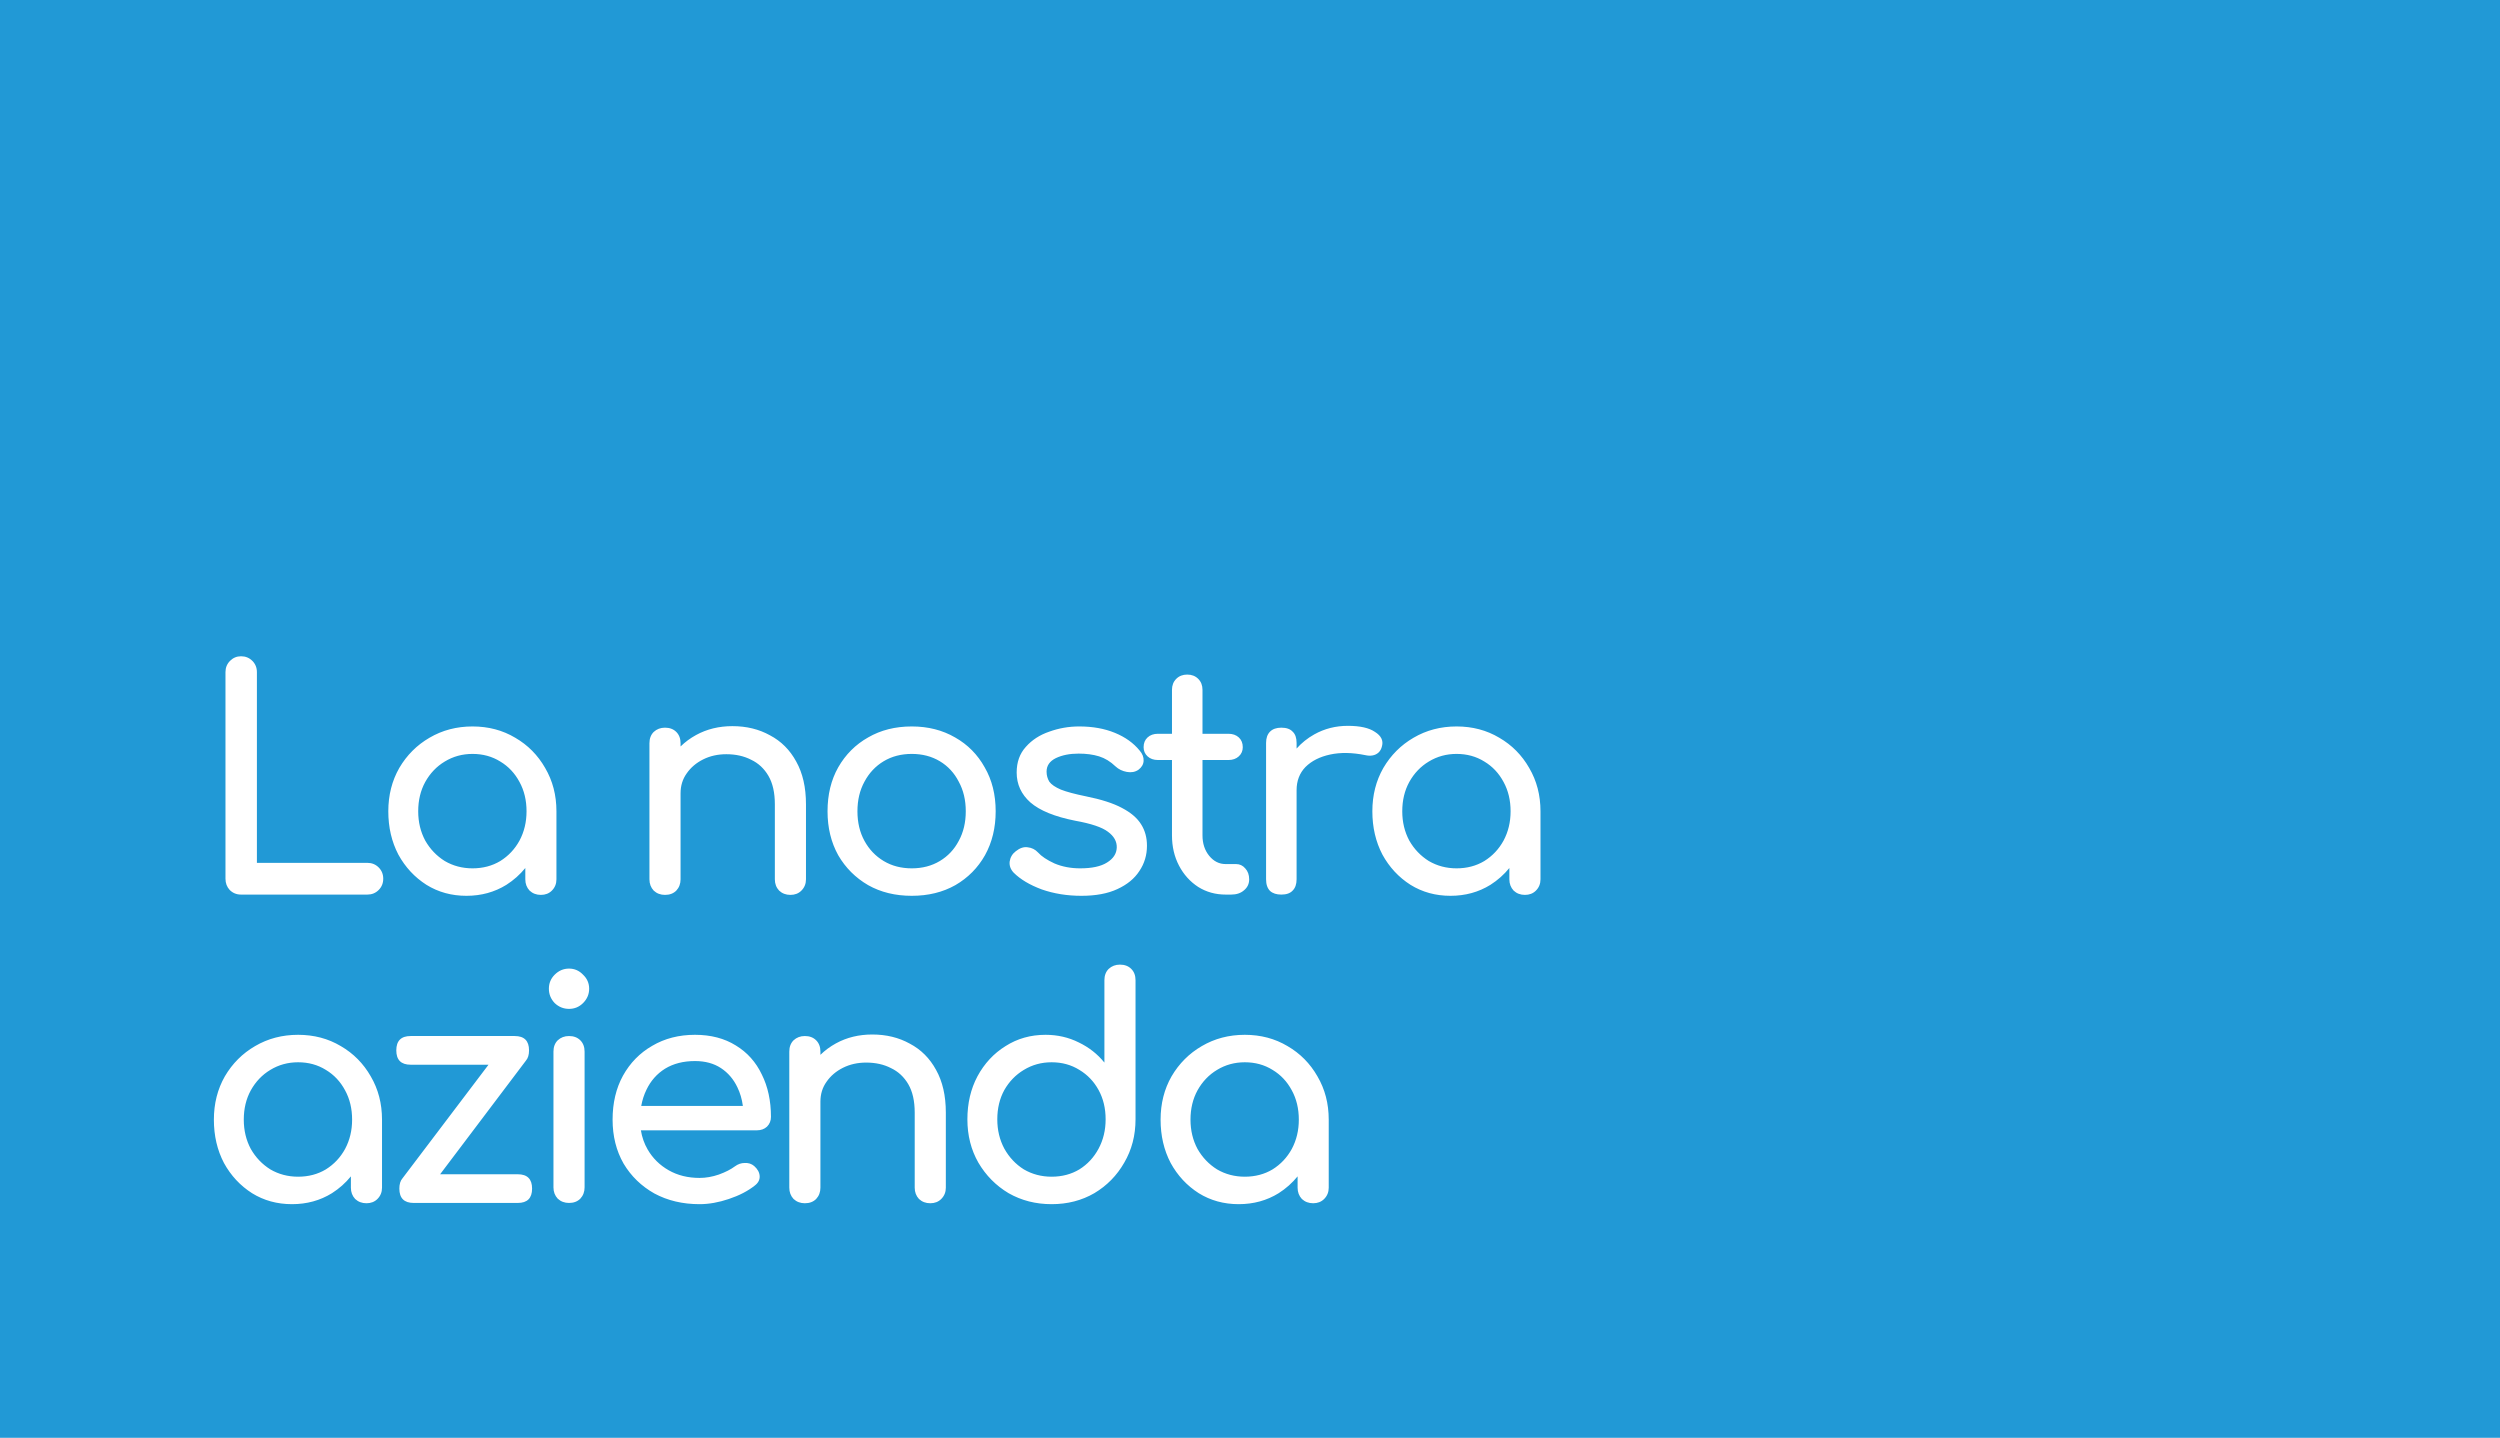 <svg xmlns="http://www.w3.org/2000/svg" width="852" height="490" viewBox="0 0 852 490" fill="none"><path fill-rule="evenodd" clip-rule="evenodd" d="M852 0H0V490H852V0ZM408.528 406.636C412.549 409.132 417.09 410.38 422.151 410.38C427.212 410.38 431.754 409.132 435.775 406.636C438.253 405.055 440.402 403.145 442.222 400.905V404.764C442.222 406.29 442.708 407.572 443.678 408.612C444.718 409.583 446.001 410.068 447.526 410.068C449.051 410.068 450.299 409.583 451.27 408.612C452.31 407.572 452.83 406.29 452.83 404.764V381.574C452.83 376.096 451.547 371.174 448.982 366.806C446.486 362.439 443.089 359.007 438.791 356.511C434.492 353.946 429.639 352.663 424.231 352.663C418.824 352.663 413.936 353.946 409.568 356.511C405.27 359.007 401.838 362.439 399.273 366.806C396.777 371.174 395.529 376.096 395.529 381.574C395.529 387.051 396.673 391.973 398.961 396.341C401.318 400.639 404.507 404.071 408.528 406.636ZM433.695 398.525C430.922 400.189 427.767 401.02 424.231 401.02C420.765 401.02 417.61 400.189 414.768 398.525C411.995 396.791 409.776 394.469 408.112 391.557C406.518 388.576 405.72 385.248 405.72 381.574C405.72 377.83 406.518 374.502 408.112 371.59C409.776 368.609 411.995 366.286 414.768 364.622C417.61 362.889 420.765 362.023 424.231 362.023C427.767 362.023 430.922 362.889 433.695 364.622C436.468 366.286 438.652 368.609 440.246 371.59C441.841 374.502 442.638 377.83 442.638 381.574C442.638 385.248 441.841 388.576 440.246 391.557C438.652 394.469 436.468 396.791 433.695 398.525ZM358.39 410.38C352.982 410.38 348.094 409.132 343.727 406.636C339.428 404.071 335.996 400.605 333.431 396.237C330.935 391.869 329.687 386.947 329.687 381.47C329.687 375.992 330.831 371.105 333.119 366.806C335.476 362.439 338.665 359.007 342.687 356.511C346.708 353.946 351.249 352.663 356.31 352.663C360.4 352.663 364.179 353.53 367.645 355.263C371.112 356.927 374.024 359.215 376.381 362.127V334.048C376.381 332.453 376.866 331.171 377.837 330.2C378.877 329.23 380.159 328.744 381.685 328.744C383.279 328.744 384.562 329.23 385.532 330.2C386.503 331.171 386.988 332.453 386.988 334.048V381.47C386.988 386.947 385.706 391.869 383.14 396.237C380.645 400.605 377.247 404.071 372.949 406.636C368.651 409.132 363.798 410.38 358.39 410.38ZM358.39 401.02C361.926 401.02 365.08 400.189 367.853 398.525C370.626 396.791 372.81 394.434 374.405 391.453C375.999 388.472 376.797 385.144 376.797 381.47C376.797 377.726 375.999 374.398 374.405 371.486C372.81 368.574 370.626 366.286 367.853 364.622C365.08 362.889 361.926 362.023 358.39 362.023C354.923 362.023 351.769 362.889 348.926 364.622C346.153 366.286 343.935 368.574 342.271 371.486C340.676 374.398 339.879 377.726 339.879 381.47C339.879 385.144 340.676 388.472 342.271 391.453C343.935 394.434 346.153 396.791 348.926 398.525C351.769 400.189 354.923 401.02 358.39 401.02ZM313.19 408.612C314.23 409.583 315.512 410.068 317.037 410.068C318.563 410.068 319.811 409.583 320.781 408.612C321.821 407.572 322.341 406.29 322.341 404.764V379.182C322.341 373.427 321.232 368.574 319.013 364.622C316.864 360.671 313.883 357.689 310.07 355.679C306.326 353.599 302.062 352.559 297.279 352.559C292.703 352.559 288.578 353.564 284.903 355.575C282.911 356.665 281.143 357.969 279.599 359.487V358.383C279.599 356.788 279.114 355.506 278.144 354.535C277.173 353.564 275.89 353.079 274.296 353.079C272.77 353.079 271.488 353.564 270.448 354.535C269.477 355.506 268.992 356.788 268.992 358.383V404.764C268.992 406.29 269.477 407.572 270.448 408.612C271.488 409.583 272.77 410.068 274.296 410.068C275.89 410.068 277.173 409.583 278.144 408.612C279.114 407.572 279.599 406.29 279.599 404.764V375.438C279.599 372.873 280.293 370.619 281.679 368.678C283.066 366.668 284.938 365.073 287.295 363.894C289.652 362.716 292.287 362.127 295.199 362.127C298.388 362.127 301.196 362.751 303.622 363.998C306.118 365.177 308.094 367.014 309.55 369.51C311.006 372.006 311.734 375.23 311.734 379.182V404.764C311.734 406.29 312.219 407.572 313.19 408.612ZM238.408 410.38C232.654 410.38 227.523 409.167 223.017 406.74C218.58 404.244 215.079 400.847 212.514 396.549C210.018 392.181 208.77 387.189 208.77 381.574C208.77 375.889 209.948 370.897 212.306 366.598C214.732 362.231 218.06 358.833 222.289 356.407C226.518 353.911 231.371 352.663 236.848 352.663C242.256 352.663 246.901 353.876 250.784 356.303C254.666 358.66 257.612 361.953 259.623 366.182C261.703 370.342 262.743 375.161 262.743 380.638C262.743 381.955 262.292 383.064 261.391 383.965C260.49 384.797 259.346 385.213 257.959 385.213H218.413C218.796 387.584 219.568 389.768 220.729 391.765C222.462 394.746 224.854 397.103 227.905 398.837C230.955 400.57 234.456 401.436 238.408 401.436C240.557 401.436 242.741 401.055 244.96 400.293C247.248 399.461 249.085 398.525 250.472 397.485C251.511 396.722 252.621 396.341 253.799 396.341C255.047 396.271 256.122 396.618 257.023 397.381C258.202 398.421 258.826 399.565 258.895 400.812C258.964 402.06 258.41 403.135 257.231 404.036C254.874 405.908 251.927 407.433 248.392 408.612C244.925 409.791 241.597 410.38 238.408 410.38ZM220.313 371.382C219.482 373.084 218.888 374.921 218.532 376.894H253.167C252.861 374.587 252.24 372.472 251.303 370.55C249.986 367.777 248.114 365.593 245.688 363.998C243.261 362.404 240.315 361.607 236.848 361.607C232.896 361.607 229.499 362.473 226.657 364.206C223.884 365.94 221.769 368.332 220.313 371.382ZM190.076 408.508C191.116 409.479 192.398 409.964 193.924 409.964C195.518 409.964 196.801 409.479 197.772 408.508C198.742 407.468 199.227 406.186 199.227 404.66V358.383C199.227 356.788 198.742 355.506 197.772 354.535C196.801 353.564 195.518 353.079 193.924 353.079C192.398 353.079 191.116 353.564 190.076 354.535C189.105 355.506 188.62 356.788 188.62 358.383V404.66C188.62 406.186 189.105 407.468 190.076 408.508ZM189.036 341.848C190.423 343.165 192.052 343.824 193.924 343.824C195.796 343.824 197.39 343.165 198.707 341.848C200.094 340.461 200.787 338.832 200.787 336.96C200.787 335.088 200.094 333.493 198.707 332.176C197.39 330.79 195.796 330.096 193.924 330.096C192.052 330.096 190.423 330.79 189.036 332.176C187.719 333.493 187.06 335.088 187.06 336.96C187.06 338.832 187.719 340.461 189.036 341.848ZM166.486 362.855L137.162 401.579C136.453 402.39 136.099 403.556 136.099 405.076C136.099 408.335 137.728 409.964 140.986 409.964H176.448C179.707 409.964 181.336 408.335 181.336 405.076C181.336 401.818 179.707 400.189 176.448 400.189H149.995L179.235 361.461C179.942 360.65 180.296 359.485 180.296 357.967C180.296 354.708 178.667 353.079 175.408 353.079H139.946C136.688 353.079 135.059 354.708 135.059 357.967C135.059 361.225 136.688 362.855 139.946 362.855H166.486ZM85.889 406.636C89.91 409.132 94.451 410.38 99.512 410.38C104.573 410.38 109.114 409.132 113.135 406.636C115.614 405.055 117.763 403.145 119.583 400.905V404.764C119.583 406.29 120.068 407.572 121.039 408.612C122.079 409.583 123.362 410.068 124.887 410.068C126.412 410.068 127.66 409.583 128.631 408.612C129.671 407.572 130.191 406.29 130.191 404.764V381.574C130.191 376.096 128.908 371.174 126.343 366.806C123.847 362.439 120.45 359.007 116.151 356.511C111.853 353.946 107 352.663 101.592 352.663C96.184 352.663 91.297 353.946 86.929 356.511C82.63 359.007 79.199 362.439 76.633 366.806C74.138 371.174 72.89 376.096 72.89 381.574C72.89 387.051 74.034 391.973 76.322 396.341C78.679 400.639 81.868 404.071 85.889 406.636ZM111.056 398.525C108.282 400.189 105.128 401.02 101.592 401.02C98.126 401.02 94.971 400.189 92.129 398.525C89.355 396.791 87.137 394.469 85.473 391.557C83.878 388.576 83.081 385.248 83.081 381.574C83.081 377.83 83.878 374.502 85.473 371.59C87.137 368.609 89.355 366.286 92.129 364.622C94.971 362.889 98.126 362.023 101.592 362.023C105.128 362.023 108.282 362.889 111.056 364.622C113.829 366.286 116.013 368.609 117.607 371.59C119.202 374.502 119.999 377.83 119.999 381.574C119.999 385.248 119.202 388.576 117.607 391.557C116.013 394.469 113.829 396.791 111.056 398.525ZM494.322 305.291C489.261 305.291 484.719 304.043 480.698 301.547C476.677 298.982 473.488 295.55 471.131 291.252C468.843 286.884 467.699 281.961 467.699 276.484C467.699 271.007 468.947 266.085 471.443 261.717C474.008 257.349 477.44 253.918 481.738 251.422C486.106 248.857 490.994 247.574 496.402 247.574C501.809 247.574 506.662 248.857 510.961 251.422C515.259 253.918 518.656 257.349 521.152 261.717C523.717 266.085 525 271.007 525 276.484V299.675C525 301.2 524.48 302.483 523.44 303.523C522.469 304.494 521.221 304.979 519.696 304.979C518.171 304.979 516.888 304.494 515.848 303.523C514.878 302.483 514.393 301.2 514.393 299.675V295.816C512.573 298.056 510.423 299.966 507.945 301.547C503.924 304.043 499.383 305.291 494.322 305.291ZM496.402 295.931C499.937 295.931 503.092 295.099 505.865 293.436C508.638 291.702 510.822 289.38 512.417 286.468C514.011 283.487 514.809 280.159 514.809 276.484C514.809 272.741 514.011 269.413 512.417 266.501C510.822 263.52 508.638 261.197 505.865 259.533C503.092 257.8 499.937 256.934 496.402 256.934C492.935 256.934 489.781 257.8 486.938 259.533C484.165 261.197 481.946 263.52 480.282 266.501C478.688 269.413 477.891 272.741 477.891 276.484C477.891 280.159 478.688 283.487 480.282 286.468C481.946 289.38 484.165 291.702 486.938 293.436C489.781 295.099 492.935 295.931 496.402 295.931ZM441.878 269.309V299.675C441.878 301.339 441.428 302.622 440.527 303.523C439.695 304.424 438.412 304.875 436.679 304.875C435.015 304.875 433.732 304.459 432.831 303.627C431.93 302.726 431.479 301.408 431.479 299.675V253.19C431.479 251.526 431.93 250.243 432.831 249.342C433.732 248.441 435.015 247.99 436.679 247.99C438.412 247.99 439.695 248.441 440.527 249.342C441.428 250.174 441.878 251.456 441.878 253.19V255.111C443.578 253.189 445.589 251.578 447.91 250.278C451.377 248.337 455.19 247.366 459.35 247.366C463.509 247.366 466.594 248.059 468.605 249.446C470.685 250.763 471.482 252.358 470.997 254.23C470.789 255.2 470.373 255.963 469.749 256.518C469.194 257.003 468.536 257.315 467.773 257.453C467.01 257.592 466.178 257.557 465.277 257.349C460.84 256.448 456.854 256.379 453.318 257.141C449.782 257.904 446.974 259.325 444.894 261.405C442.884 263.485 441.878 266.12 441.878 269.309ZM417.714 304.875C414.247 304.875 411.127 304.008 408.354 302.275C405.581 300.473 403.397 298.046 401.802 294.995C400.208 291.945 399.411 288.513 399.411 284.7V259.013H394.627C393.171 259.013 391.992 258.597 391.091 257.765C390.19 256.934 389.739 255.894 389.739 254.646C389.739 253.259 390.19 252.15 391.091 251.318C391.992 250.486 393.171 250.07 394.627 250.07H399.411V235.095C399.411 233.569 399.896 232.321 400.866 231.351C401.837 230.38 403.085 229.895 404.61 229.895C406.136 229.895 407.383 230.38 408.354 231.351C409.325 232.321 409.81 233.569 409.81 235.095V250.07H418.65C420.105 250.07 421.284 250.486 422.185 251.318C423.087 252.15 423.537 253.259 423.537 254.646C423.537 255.894 423.087 256.934 422.185 257.765C421.284 258.597 420.105 259.013 418.65 259.013H409.81V284.7C409.81 287.473 410.573 289.796 412.098 291.668C413.623 293.54 415.495 294.475 417.714 294.475H421.249C422.497 294.475 423.537 294.961 424.369 295.931C425.271 296.902 425.721 298.15 425.721 299.675C425.721 301.2 425.132 302.448 423.953 303.419C422.844 304.39 421.388 304.875 419.585 304.875H417.714ZM355.008 303.107C359.168 304.563 363.674 305.291 368.527 305.291C373.45 305.291 377.54 304.528 380.799 303.003C384.126 301.478 386.622 299.433 388.286 296.867C390.019 294.302 390.886 291.425 390.886 288.236C390.886 285.463 390.227 283.036 388.91 280.956C387.593 278.807 385.409 276.935 382.358 275.341C379.377 273.746 375.287 272.429 370.087 271.389C366.343 270.626 363.501 269.863 361.56 269.101C359.618 268.269 358.301 267.368 357.608 266.397C356.984 265.357 356.672 264.213 356.672 262.965C356.672 260.955 357.712 259.429 359.792 258.389C361.941 257.349 364.541 256.829 367.591 256.829C370.226 256.829 372.548 257.141 374.559 257.765C376.569 258.389 378.441 259.533 380.175 261.197C381.215 262.168 382.497 262.792 384.022 263.069C385.548 263.346 386.865 263.104 387.974 262.341C389.083 261.509 389.673 260.504 389.742 259.325C389.811 258.077 389.361 256.899 388.39 255.79C386.31 253.224 383.502 251.214 379.967 249.758C376.431 248.302 372.375 247.574 367.799 247.574C364.263 247.574 360.866 248.163 357.608 249.342C354.349 250.451 351.68 252.184 349.6 254.542C347.52 256.829 346.48 259.741 346.48 263.277C346.48 267.298 348.04 270.695 351.16 273.469C354.349 276.242 359.445 278.322 366.447 279.708C371.855 280.679 375.564 281.927 377.575 283.452C379.655 284.977 380.66 286.78 380.591 288.86C380.521 290.94 379.412 292.638 377.263 293.956C375.183 295.273 372.132 295.931 368.111 295.931C364.922 295.931 362.01 295.377 359.376 294.267C356.811 293.089 354.939 291.841 353.76 290.524C352.789 289.484 351.611 288.894 350.224 288.756C348.907 288.548 347.555 288.998 346.168 290.108C344.99 291.009 344.297 292.188 344.089 293.644C343.95 295.03 344.401 296.278 345.44 297.387C347.728 299.675 350.918 301.582 355.008 303.107ZM310.727 305.291C305.111 305.291 300.154 304.078 295.856 301.651C291.557 299.155 288.16 295.758 285.664 291.46C283.238 287.092 282.024 282.1 282.024 276.484C282.024 270.799 283.238 265.808 285.664 261.509C288.16 257.141 291.557 253.744 295.856 251.318C300.154 248.822 305.111 247.574 310.727 247.574C316.273 247.574 321.196 248.822 325.494 251.318C329.793 253.744 333.155 257.141 335.582 261.509C338.077 265.808 339.325 270.799 339.325 276.484C339.325 282.1 338.112 287.092 335.686 291.46C333.259 295.758 329.897 299.155 325.598 301.651C321.3 304.078 316.343 305.291 310.727 305.291ZM310.727 295.931C314.332 295.931 317.521 295.099 320.294 293.436C323.068 291.772 325.217 289.484 326.742 286.572C328.337 283.66 329.134 280.298 329.134 276.484C329.134 272.671 328.337 269.309 326.742 266.397C325.217 263.416 323.068 261.093 320.294 259.429C317.521 257.765 314.332 256.934 310.727 256.934C307.122 256.934 303.933 257.765 301.159 259.429C298.386 261.093 296.202 263.416 294.608 266.397C293.013 269.309 292.216 272.671 292.216 276.484C292.216 280.298 293.013 283.66 294.608 286.572C296.202 289.484 298.386 291.772 301.159 293.436C303.933 295.099 307.122 295.931 310.727 295.931ZM265.526 303.523C266.566 304.494 267.849 304.979 269.374 304.979C270.899 304.979 272.147 304.494 273.118 303.523C274.158 302.483 274.678 301.2 274.678 299.675V274.093C274.678 268.338 273.569 263.485 271.35 259.533C269.201 255.582 266.22 252.6 262.406 250.59C258.663 248.51 254.399 247.47 249.615 247.47C245.039 247.47 240.914 248.475 237.24 250.486C235.248 251.576 233.48 252.88 231.936 254.398V253.294C231.936 251.699 231.451 250.417 230.48 249.446C229.51 248.475 228.227 247.99 226.632 247.99C225.107 247.99 223.824 248.475 222.785 249.446C221.814 250.417 221.329 251.699 221.329 253.294V299.675C221.329 301.2 221.814 302.483 222.785 303.523C223.824 304.494 225.107 304.979 226.632 304.979C228.227 304.979 229.51 304.494 230.48 303.523C231.451 302.483 231.936 301.2 231.936 299.675V270.349C231.936 267.784 232.629 265.53 234.016 263.589C235.403 261.579 237.274 259.984 239.632 258.805C241.989 257.627 244.623 257.038 247.535 257.038C250.724 257.038 253.532 257.661 255.959 258.909C258.455 260.088 260.431 261.925 261.886 264.421C263.342 266.917 264.07 270.141 264.07 274.093V299.675C264.07 301.2 264.556 302.483 265.526 303.523ZM158.956 305.291C153.895 305.291 149.354 304.043 145.333 301.547C141.312 298.982 138.123 295.55 135.765 291.252C133.478 286.884 132.334 281.961 132.334 276.484C132.334 271.007 133.582 266.085 136.077 261.717C138.643 257.349 142.074 253.918 146.373 251.422C150.741 248.857 155.628 247.574 161.036 247.574C166.444 247.574 171.297 248.857 175.595 251.422C179.894 253.918 183.291 257.349 185.787 261.717C188.352 266.085 189.635 271.007 189.635 276.484V299.675C189.635 301.2 189.115 302.483 188.075 303.523C187.104 304.494 185.856 304.979 184.331 304.979C182.806 304.979 181.523 304.494 180.483 303.523C179.512 302.483 179.027 301.2 179.027 299.675V295.816C177.207 298.056 175.058 299.966 172.58 301.547C168.558 304.043 164.017 305.291 158.956 305.291ZM161.036 295.931C164.572 295.931 167.726 295.099 170.5 293.436C173.273 291.702 175.457 289.38 177.051 286.468C178.646 283.487 179.443 280.159 179.443 276.484C179.443 272.741 178.646 269.413 177.051 266.501C175.457 263.52 173.273 261.197 170.5 259.533C167.726 257.8 164.572 256.934 161.036 256.934C157.57 256.934 154.415 257.8 151.573 259.533C148.799 261.197 146.581 263.52 144.917 266.501C143.322 269.413 142.525 272.741 142.525 276.484C142.525 280.159 143.322 283.487 144.917 286.468C146.581 289.38 148.799 291.702 151.573 293.436C154.415 295.099 157.57 295.931 161.036 295.931ZM78.298 303.315C79.338 304.355 80.62 304.875 82.145 304.875H125.199C126.724 304.875 128.007 304.355 129.047 303.315C130.087 302.275 130.607 300.992 130.607 299.467C130.607 297.942 130.087 296.659 129.047 295.619C128.007 294.579 126.724 294.06 125.199 294.06H87.553V229.063C87.553 227.538 87.033 226.255 85.993 225.215C84.953 224.175 83.671 223.655 82.145 223.655C80.69 223.655 79.442 224.175 78.402 225.215C77.362 226.255 76.842 227.538 76.842 229.063V299.467C76.842 300.992 77.327 302.275 78.298 303.315Z" fill="#2199D6"></path></svg>